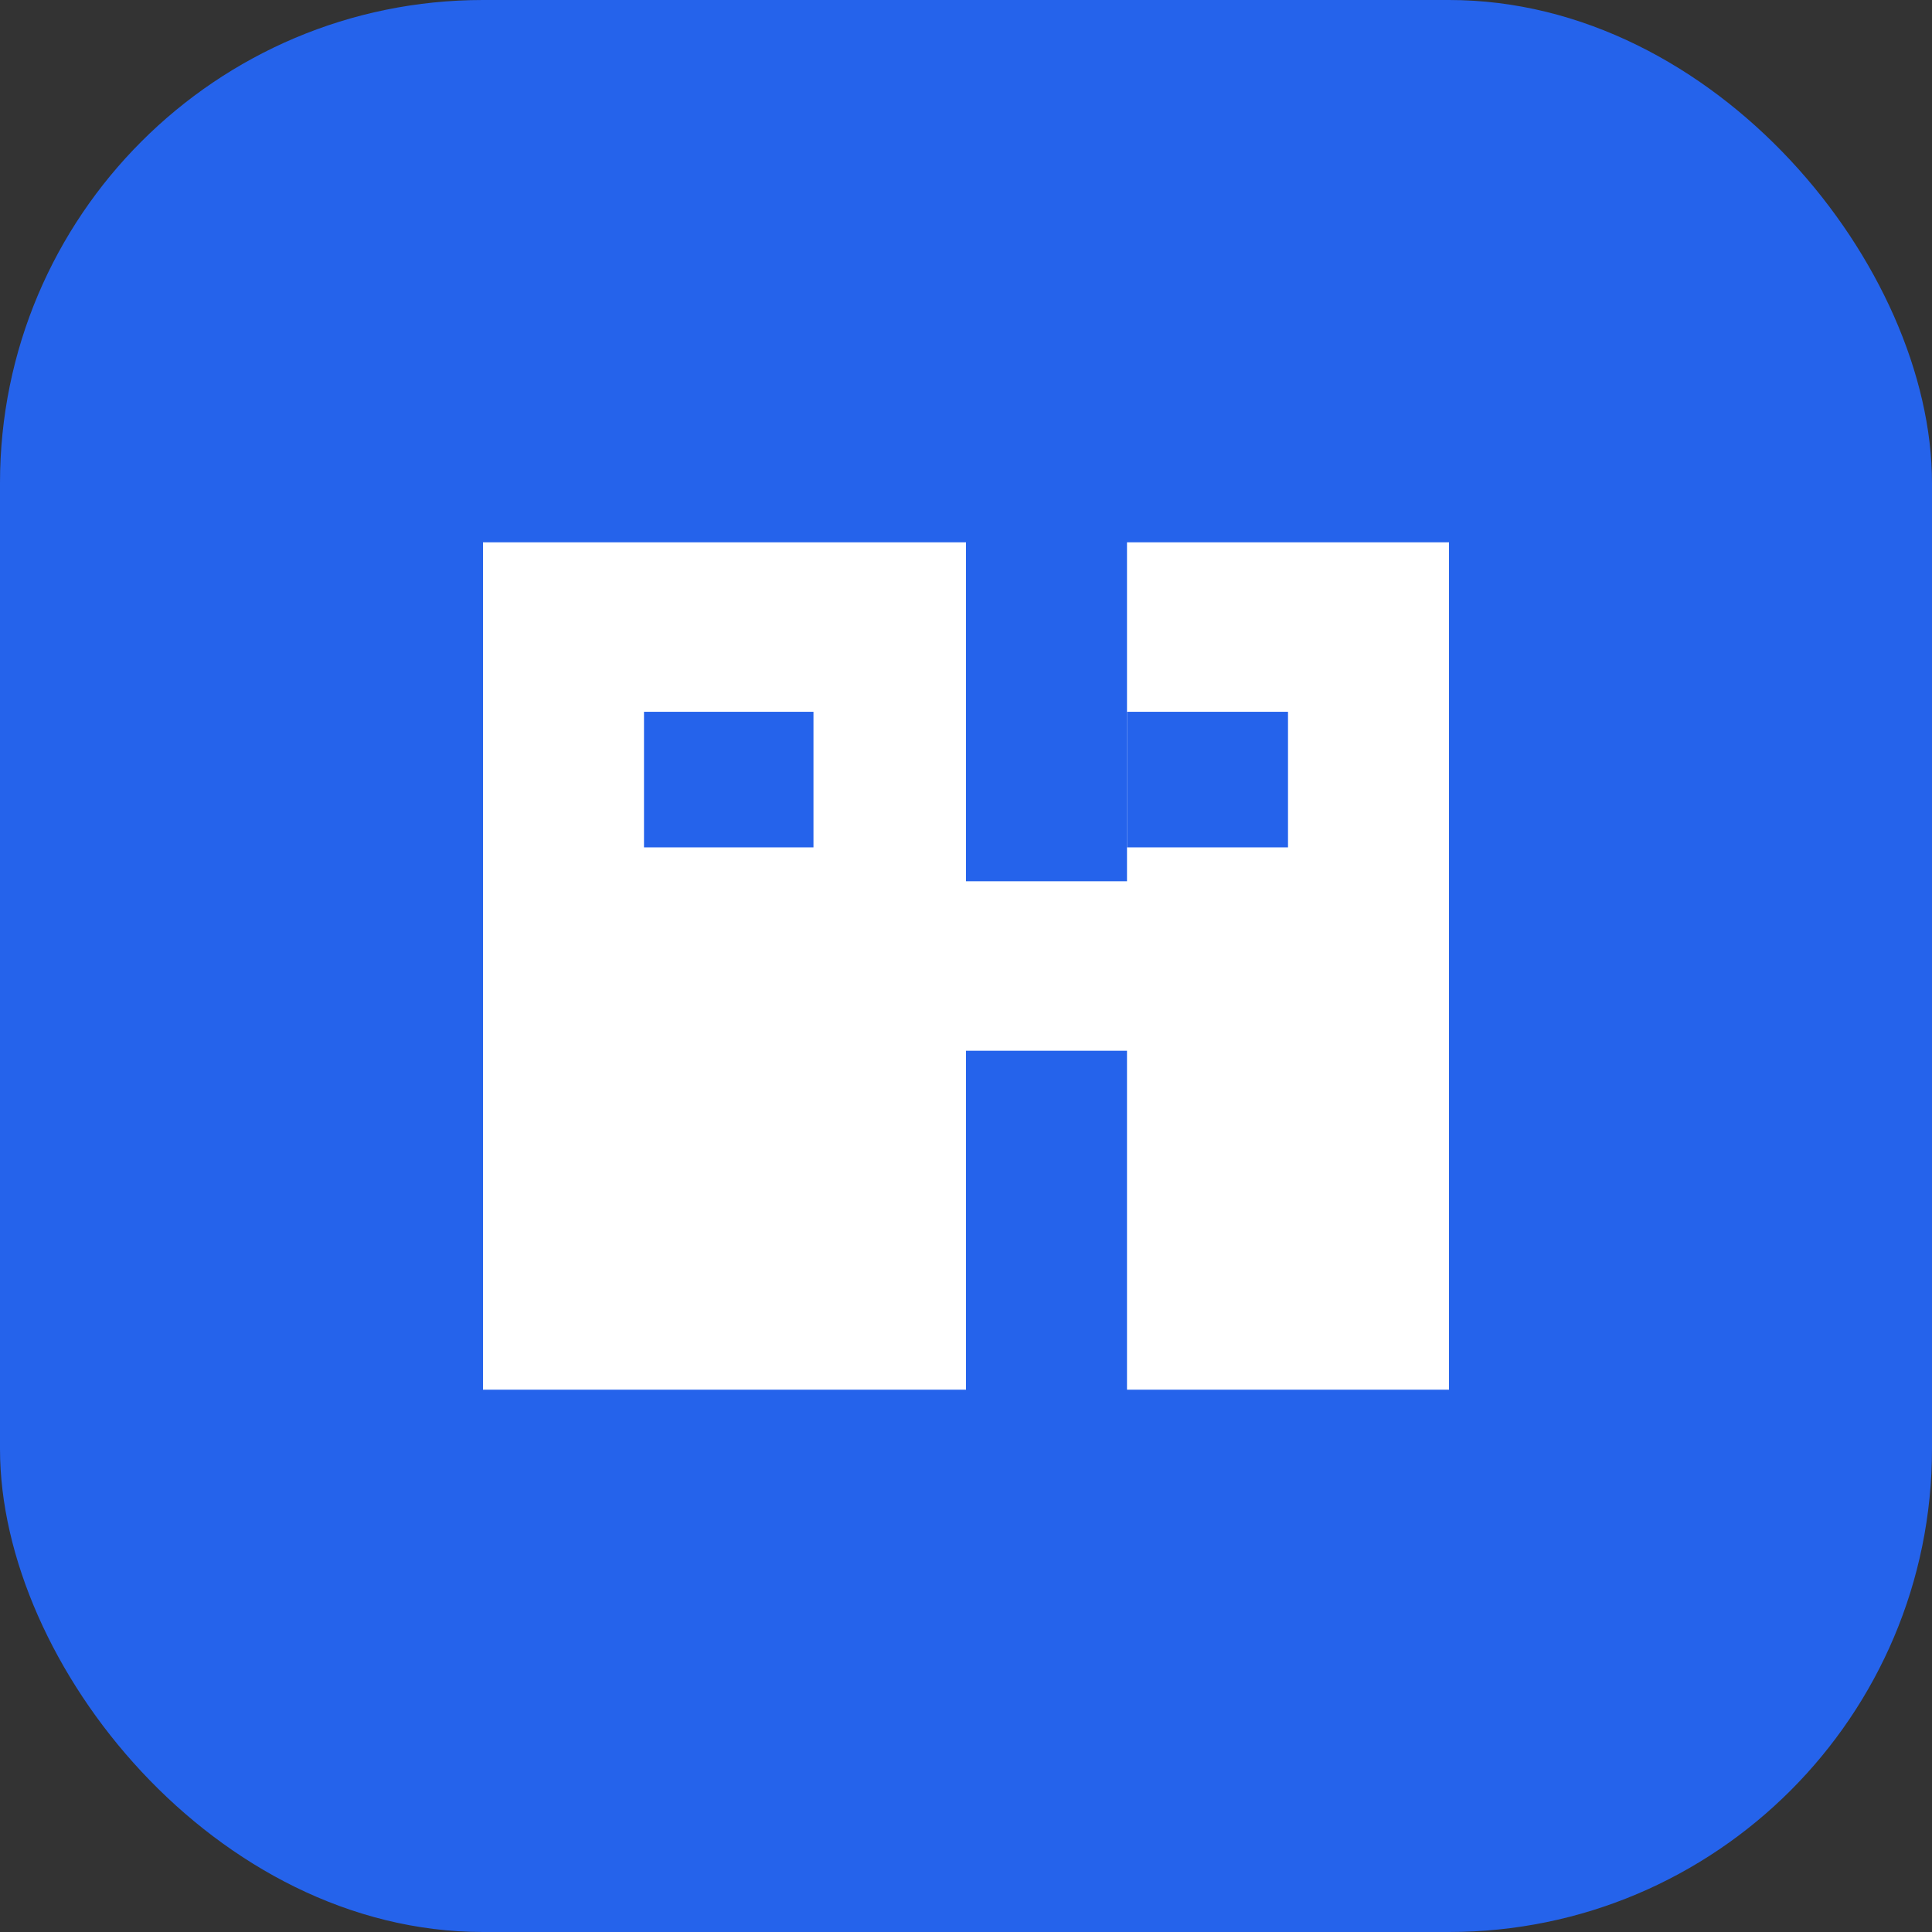 <svg width="57" height="57" viewBox="0 0 57 57" fill="none" xmlns="http://www.w3.org/2000/svg">
<rect x="0" y="0" width="57" height="57" fill="#333333" stroke="none"/>
<rect width="57" height="57" rx="14.25" fill="#2563eb"/>
<path d="M14.25 16H28.5V26H33.25V16H42.75V41H33.25V31H28.5V41H14.25V16Z" fill="white"/>
<path d="M19 21H24V25H19V21Z" fill="#2563eb"/>
<path d="M33.25 21H38V25H33.25V21Z" fill="#2563eb"/>
</svg>